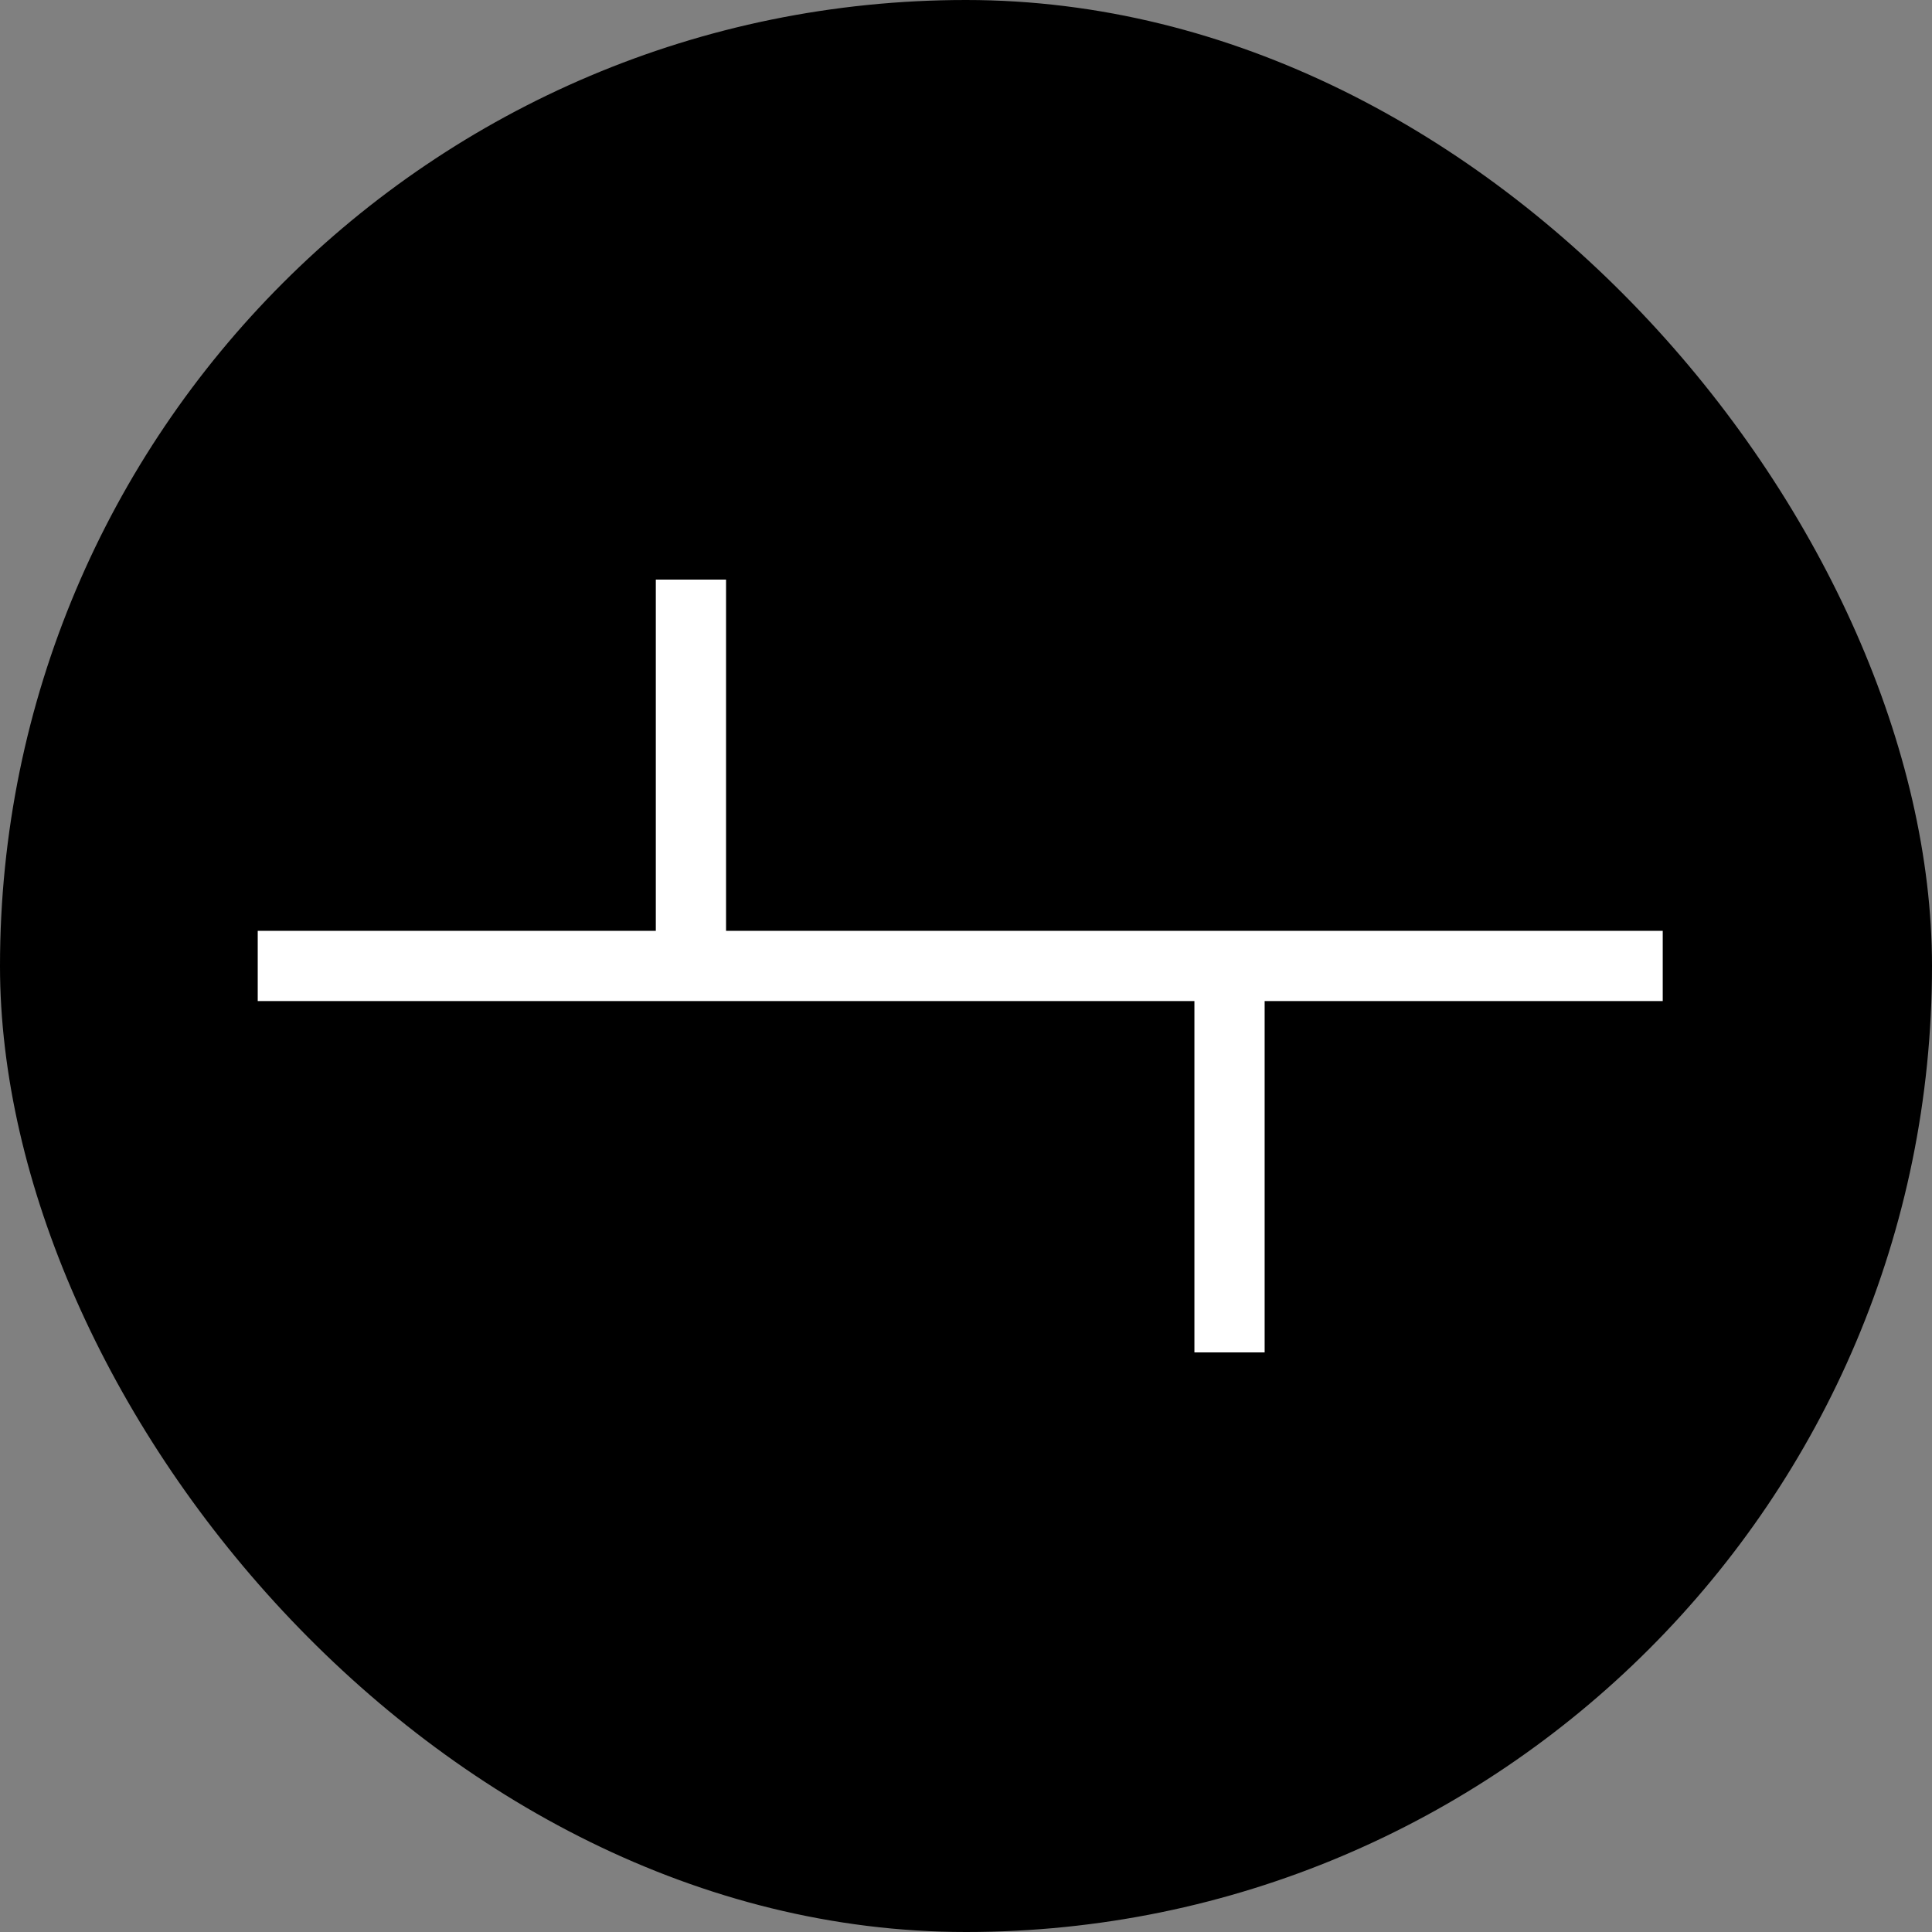 <svg width="40" height="40" viewBox="0 0 40 40" fill="none" xmlns="http://www.w3.org/2000/svg">
<rect x="0" y="0" width="40" height="40" fill="#808080" stroke="none"/>
<rect width="40" height="40" rx="20" fill="black"/>
<path d="M26.183 19.272H24.729H15.032V12H13.578V19.272H5.336V20.726H13.578H15.032H24.729V28H26.183V20.726H34.425V19.272H26.183Z" fill="white"/>
</svg>
